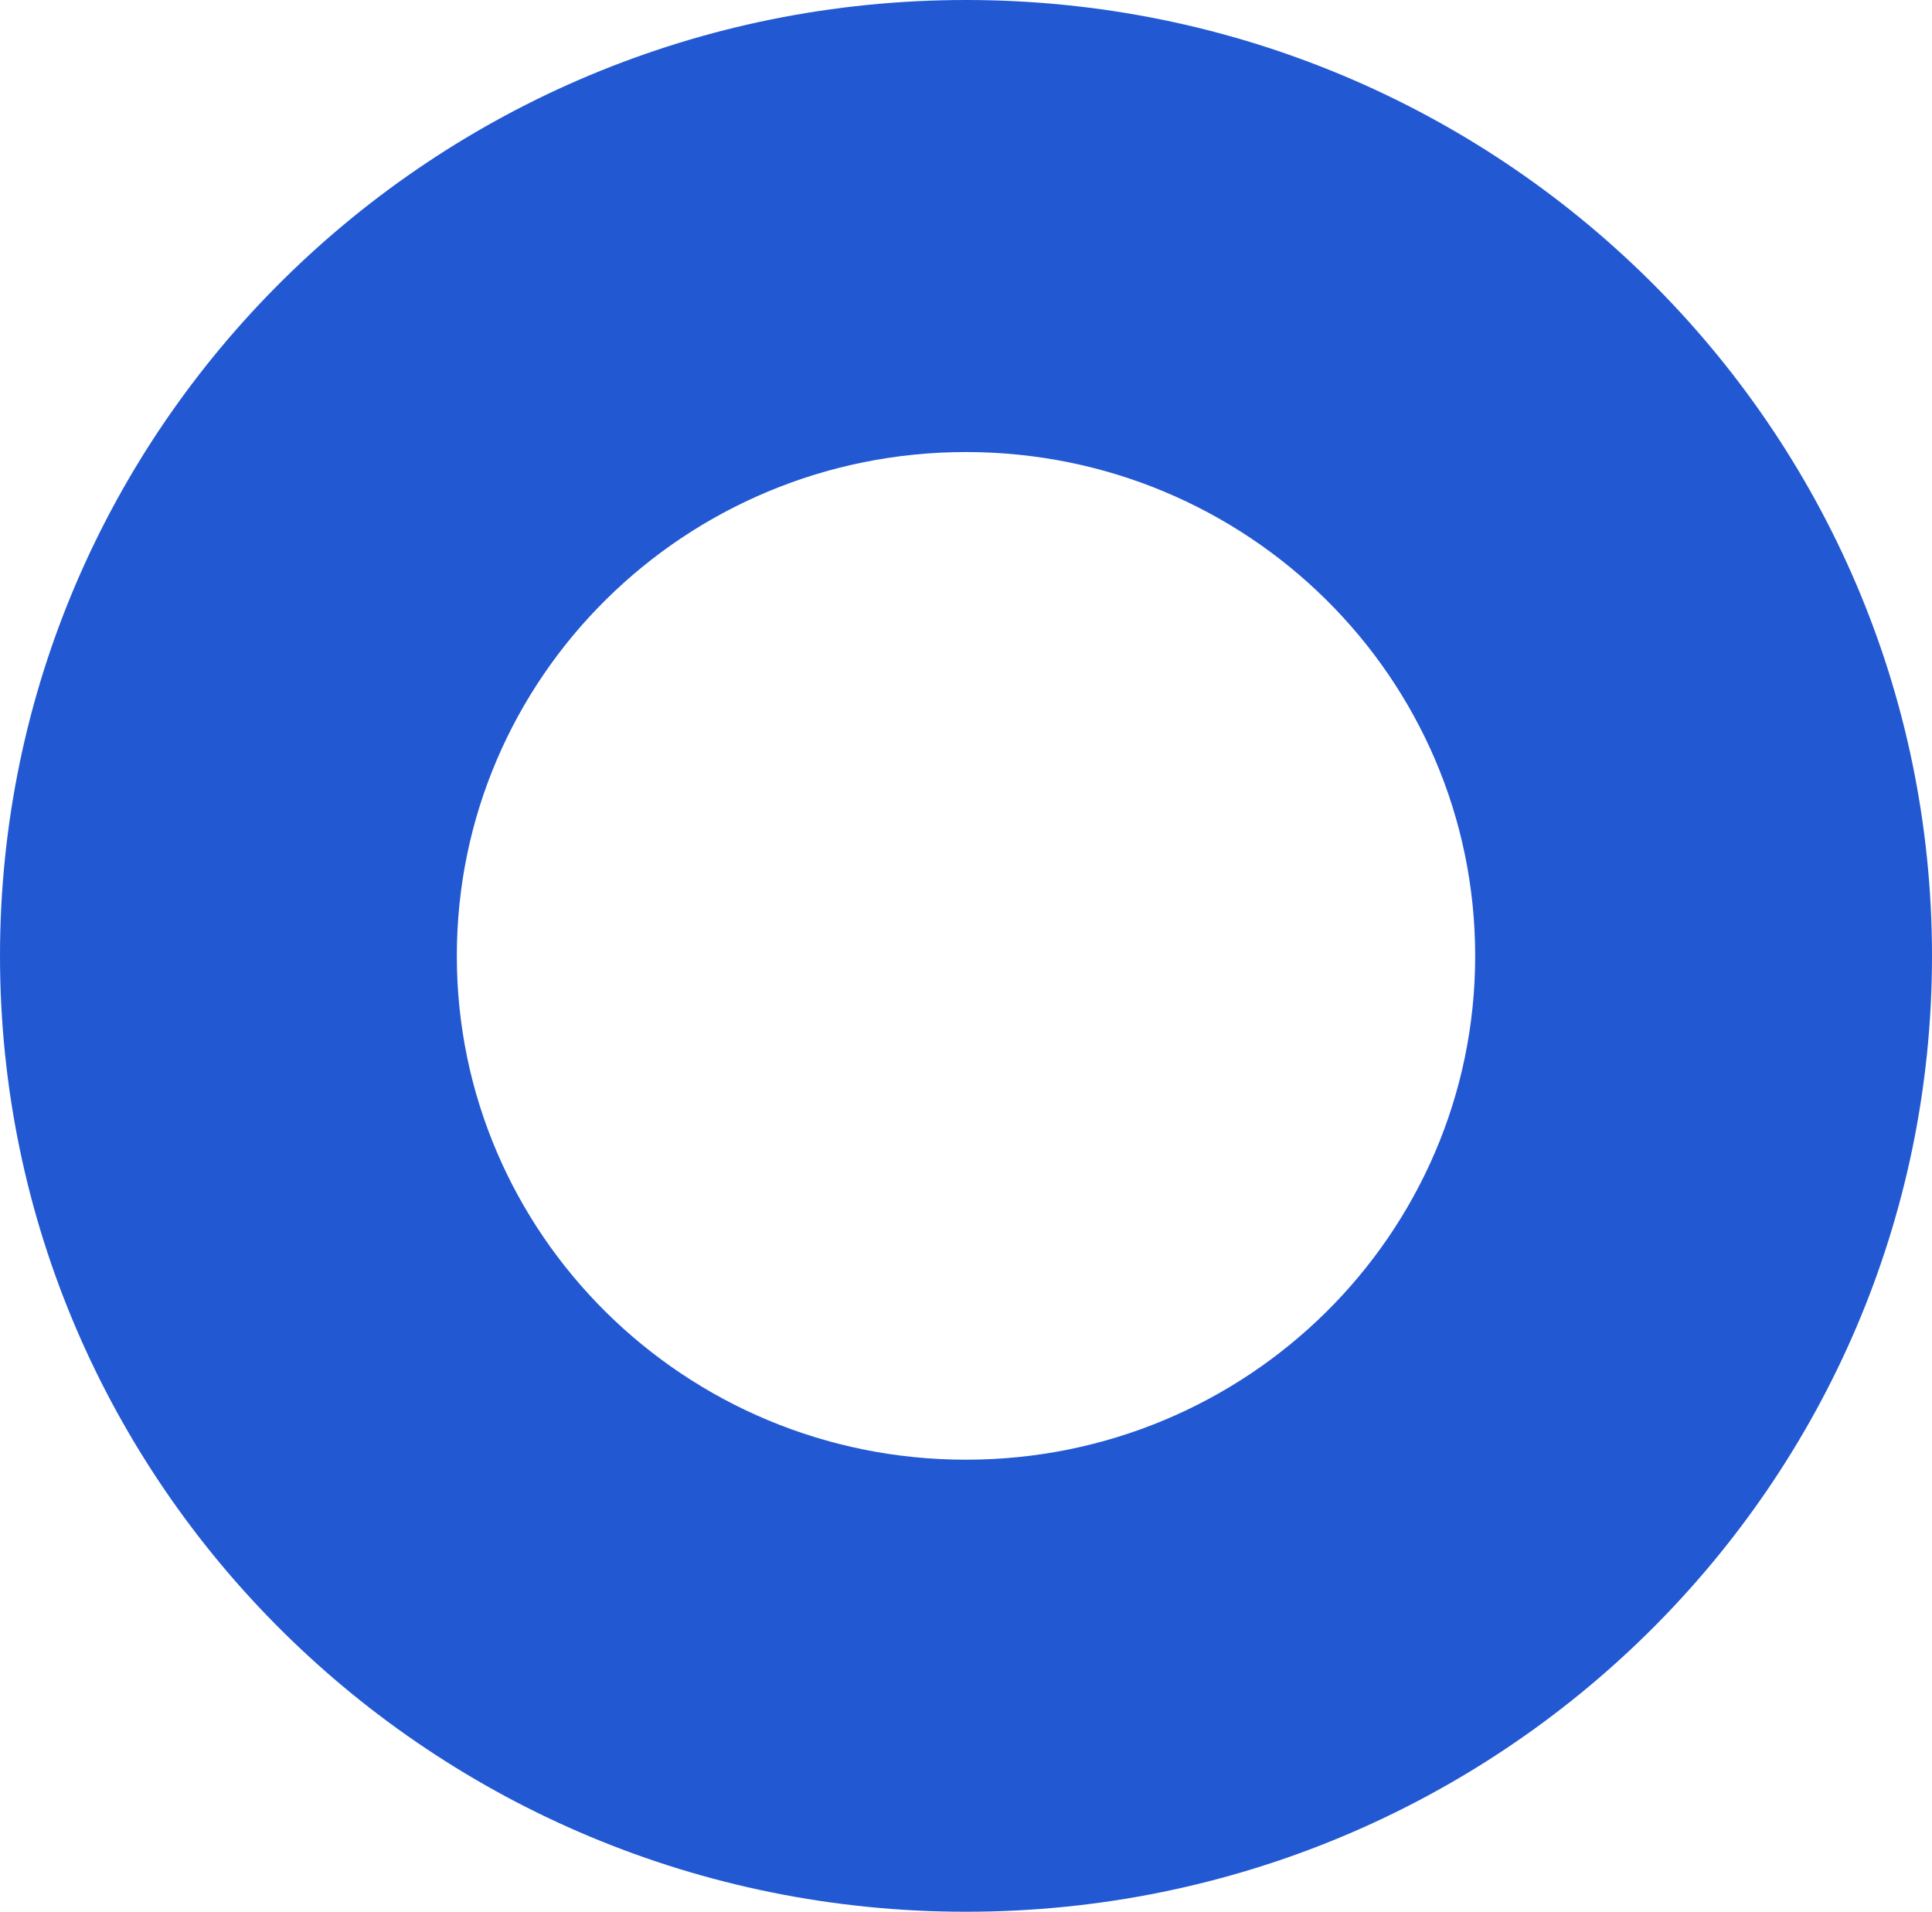 <?xml version="1.0" encoding="utf-8"?>
<svg xmlns="http://www.w3.org/2000/svg" fill="none" height="100%" overflow="visible" preserveAspectRatio="none" style="display: block;" viewBox="0 0 95 94" width="100%">
<path d="M72.537 47C72.537 33.318 61.328 22.227 47.5 22.227C33.672 22.227 22.463 33.318 22.463 47C22.463 60.682 33.672 71.773 47.5 71.773V94C21.267 94 0 72.957 0 47C0 21.043 21.267 0 47.5 0C73.734 0 95 21.043 95 47C95 72.957 73.734 94 47.5 94V71.773C61.328 71.773 72.537 60.682 72.537 47Z" fill="#2259D3" id="Circle"/>
</svg>
